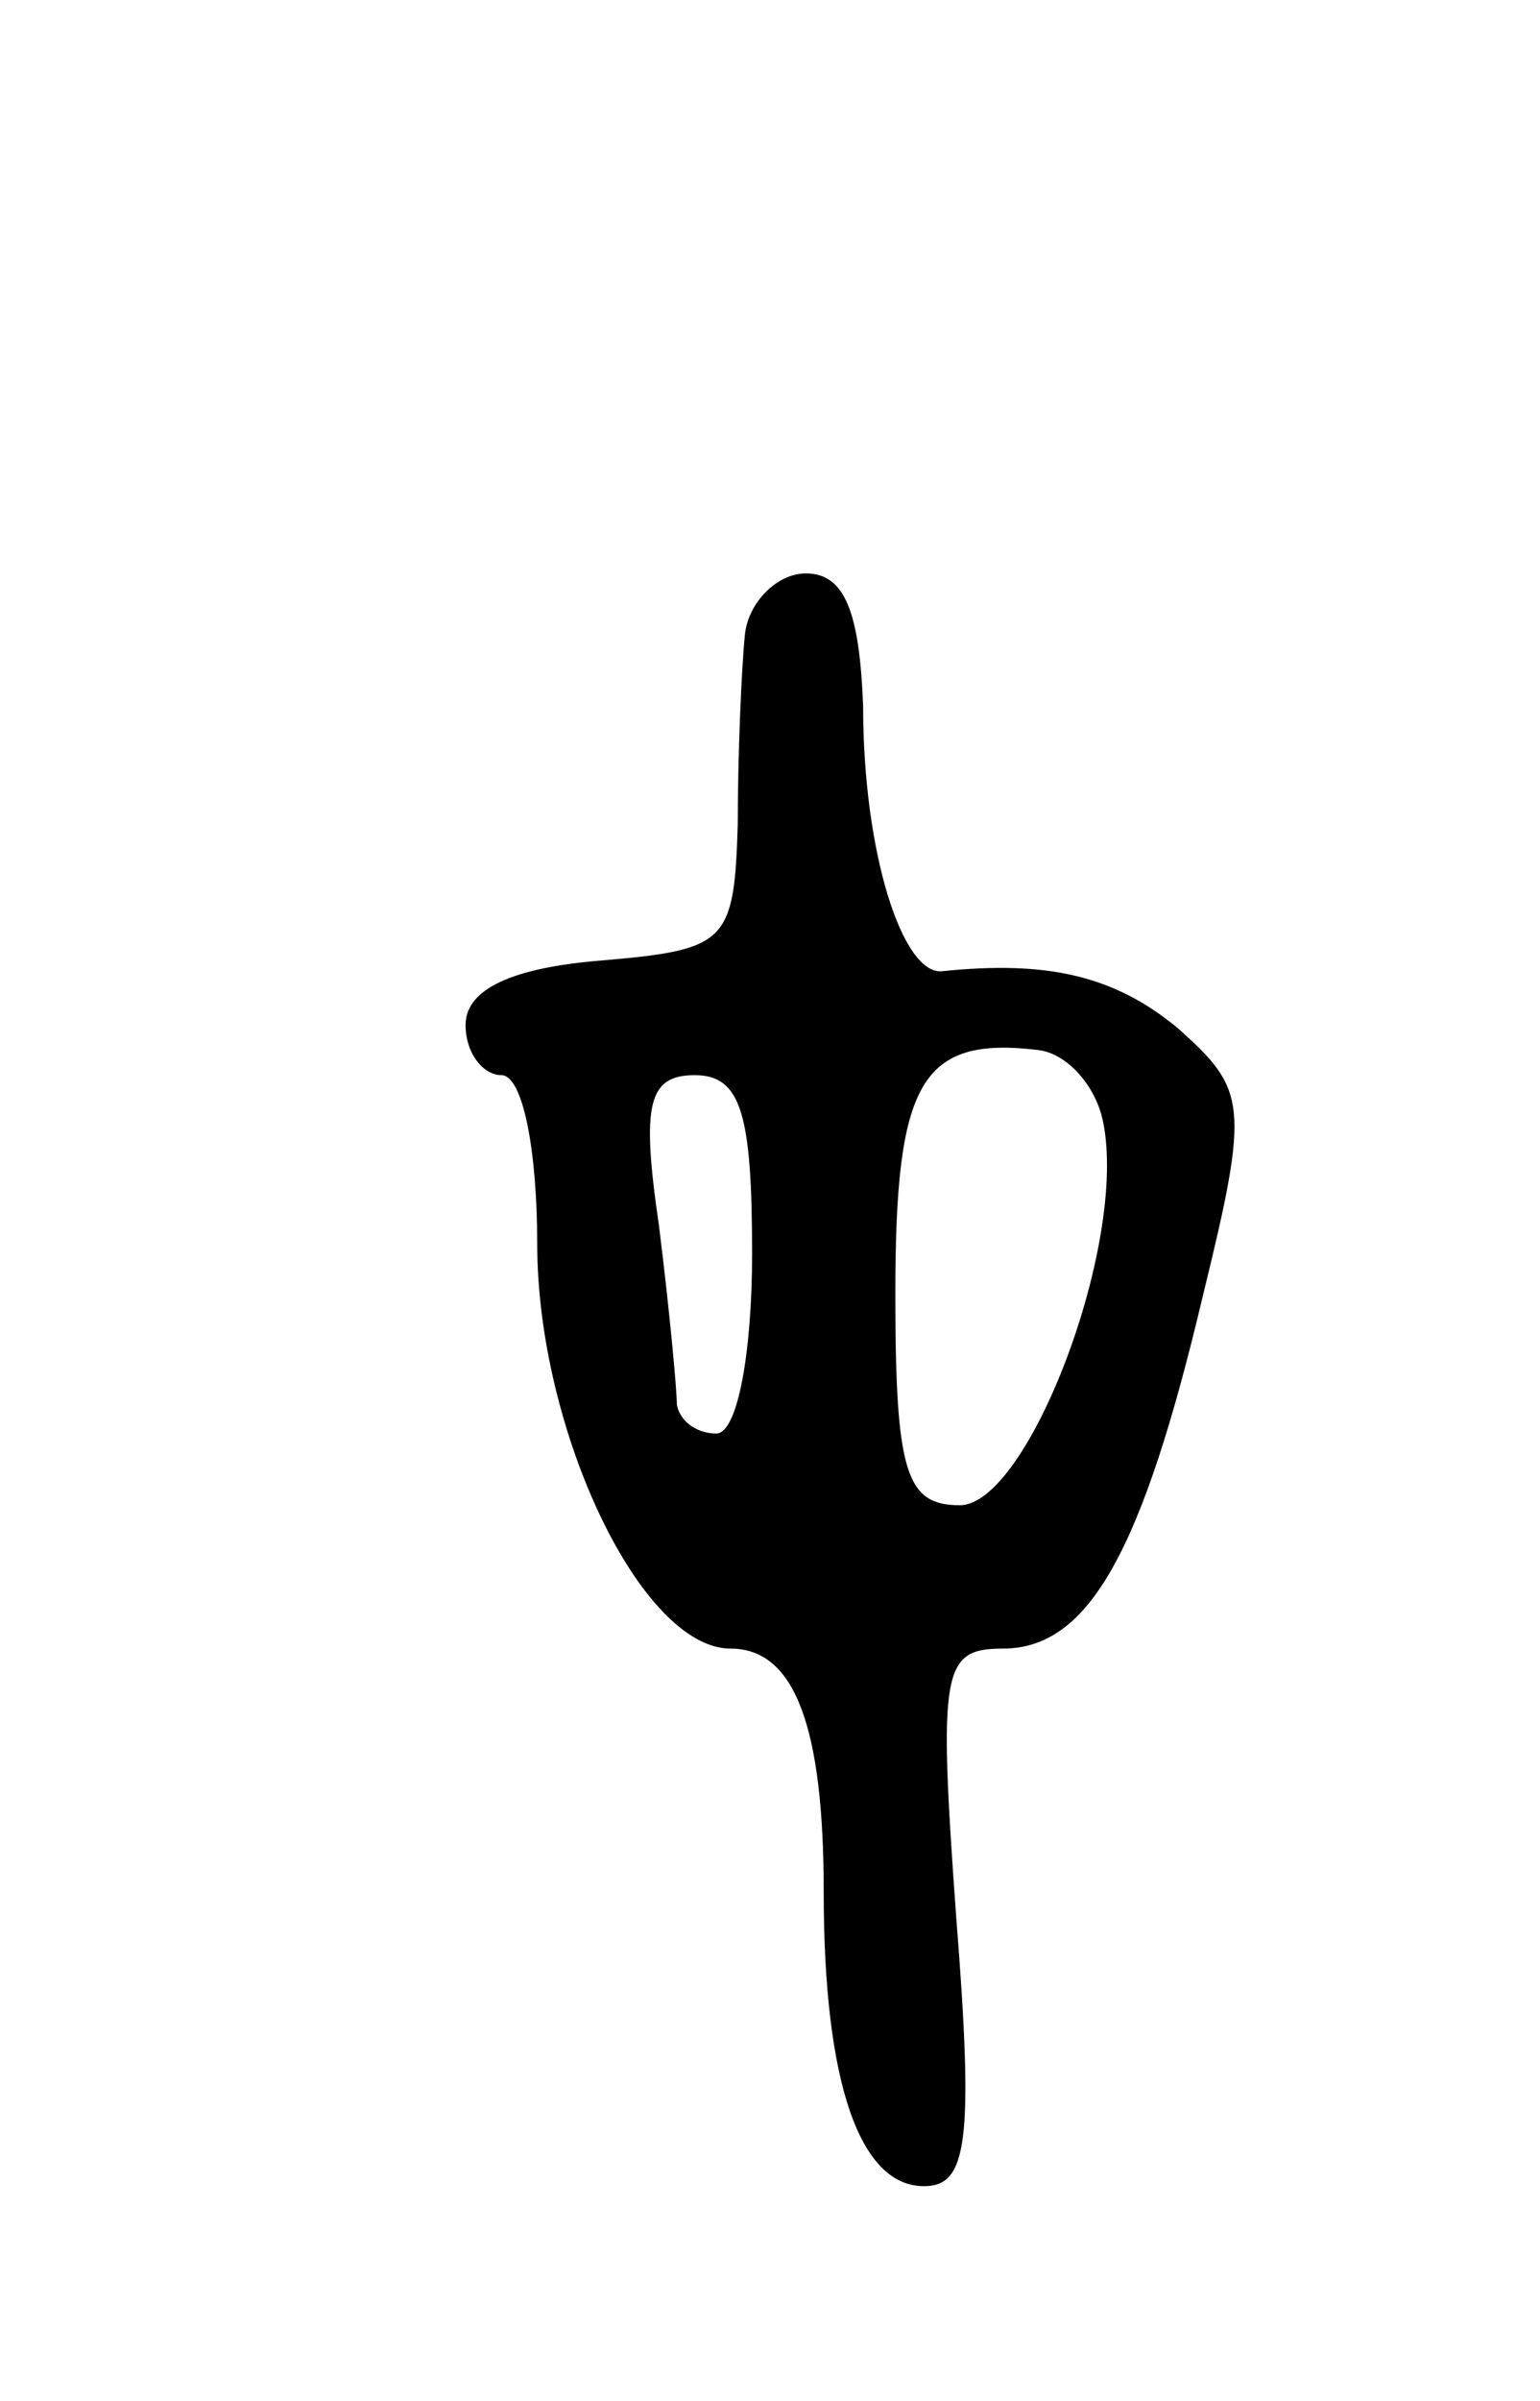 <svg version="1.0" xmlns="http://www.w3.org/2000/svg" width="43" height="67" viewBox="0 0 43 67" ><g transform="translate(0,67) scale(0.1,-0.1)" ><path d="M208 493 c-1 -10 -2 -34 -2 -53 -1 -33 -3 -35 -38 -38 -25 -2 -38 -8 -38 -18 0 -8 5 -14 10 -14 6 0 10 -21 10 -47 0 -52 29 -113 54 -113 18 0 26 -22 26 -68 0 -53 10 -82 28 -82 12 0 14 12 9 75 -5 69 -4 75 13 75 24 0 39 27 56 99 13 53 12 57 -7 74 -18 15 -37 19 -66 16 -11 -1 -22 33 -22 74 -1 26 -5 37 -16 37 -8 0 -16 -8 -17 -17z m100 -136 c7 -34 -21 -107 -40 -107 -15 0 -18 9 -18 59 0 59 7 72 40 68 8 -1 16 -10 18 -20z m-98 -37 c0 -27 -4 -50 -10 -50 -5 0 -10 3 -11 8 0 4 -2 26 -5 50 -5 34 -3 42 10 42 13 0 16 -11 16 -50z"/></g></svg> 
